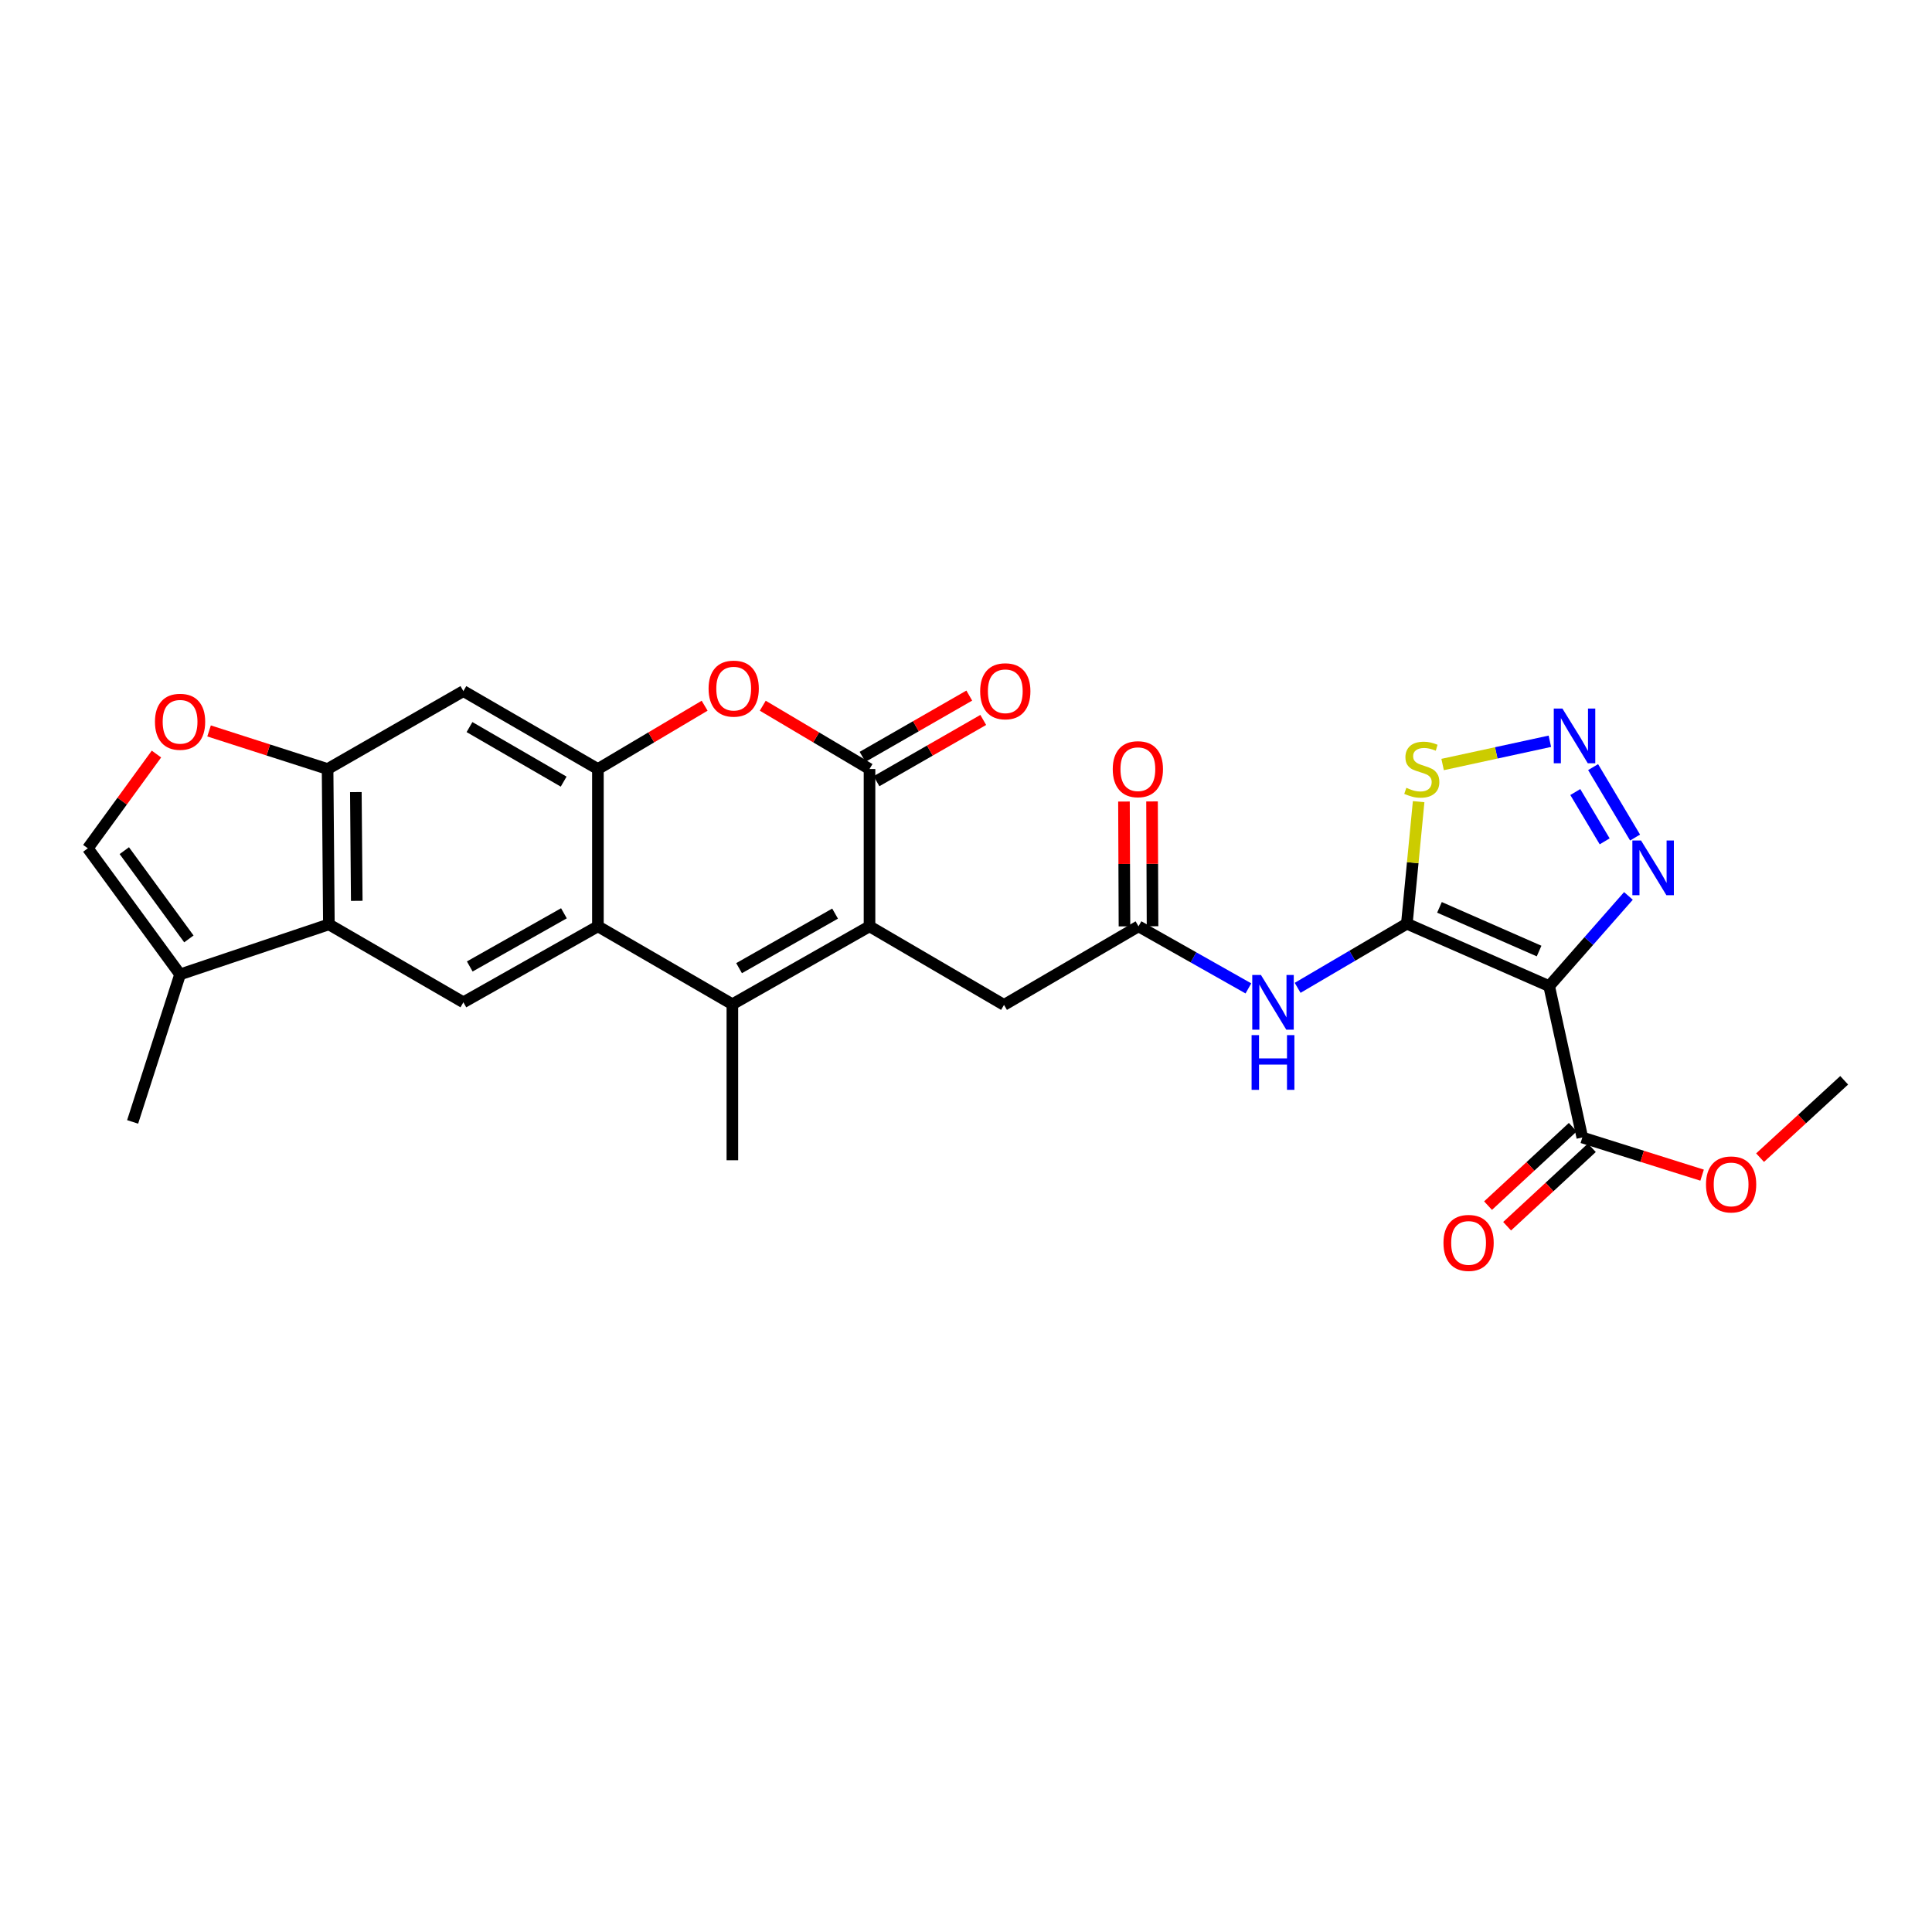 <?xml version='1.0' encoding='iso-8859-1'?>
<svg version='1.1' baseProfile='full'
              xmlns='http://www.w3.org/2000/svg'
                      xmlns:rdkit='http://www.rdkit.org/xml'
                      xmlns:xlink='http://www.w3.org/1999/xlink'
                  xml:space='preserve'
width='1000px' height='1000px' viewBox='0 0 1000 1000'>
<!-- END OF HEADER -->
<rect style='opacity:1.0;fill:#FFFFFF;stroke:none' width='1000' height='1000' x='0' y='0'> </rect>
<path class='bond-0' d='M 728.181,478.107 L 801.847,510.412' style='fill:none;fill-rule:evenodd;stroke:#000000;stroke-width:6px;stroke-linecap:butt;stroke-linejoin:miter;stroke-opacity:1' />
<path class='bond-0' d='M 745.065,469.649 L 796.631,492.263' style='fill:none;fill-rule:evenodd;stroke:#000000;stroke-width:6px;stroke-linecap:butt;stroke-linejoin:miter;stroke-opacity:1' />
<path class='bond-9' d='M 728.181,478.107 L 731.234,446.523' style='fill:none;fill-rule:evenodd;stroke:#000000;stroke-width:6px;stroke-linecap:butt;stroke-linejoin:miter;stroke-opacity:1' />
<path class='bond-9' d='M 731.234,446.523 L 734.287,414.94' style='fill:none;fill-rule:evenodd;stroke:#CCCC00;stroke-width:6px;stroke-linecap:butt;stroke-linejoin:miter;stroke-opacity:1' />
<path class='bond-10' d='M 728.181,478.107 L 699.917,494.705' style='fill:none;fill-rule:evenodd;stroke:#000000;stroke-width:6px;stroke-linecap:butt;stroke-linejoin:miter;stroke-opacity:1' />
<path class='bond-10' d='M 699.917,494.705 L 671.653,511.303' style='fill:none;fill-rule:evenodd;stroke:#0000FF;stroke-width:6px;stroke-linecap:butt;stroke-linejoin:miter;stroke-opacity:1' />
<path class='bond-8' d='M 801.847,510.412 L 822.36,487.071' style='fill:none;fill-rule:evenodd;stroke:#000000;stroke-width:6px;stroke-linecap:butt;stroke-linejoin:miter;stroke-opacity:1' />
<path class='bond-8' d='M 822.36,487.071 L 842.874,463.73' style='fill:none;fill-rule:evenodd;stroke:#0000FF;stroke-width:6px;stroke-linecap:butt;stroke-linejoin:miter;stroke-opacity:1' />
<path class='bond-15' d='M 801.847,510.412 L 819.004,588.759' style='fill:none;fill-rule:evenodd;stroke:#000000;stroke-width:6px;stroke-linecap:butt;stroke-linejoin:miter;stroke-opacity:1' />
<path class='bond-1' d='M 450.061,479.463 L 519.675,520.137' style='fill:none;fill-rule:evenodd;stroke:#000000;stroke-width:6px;stroke-linecap:butt;stroke-linejoin:miter;stroke-opacity:1' />
<path class='bond-2' d='M 450.061,479.463 L 379.074,519.798' style='fill:none;fill-rule:evenodd;stroke:#000000;stroke-width:6px;stroke-linecap:butt;stroke-linejoin:miter;stroke-opacity:1' />
<path class='bond-2' d='M 432.236,472.883 L 382.546,501.118' style='fill:none;fill-rule:evenodd;stroke:#000000;stroke-width:6px;stroke-linecap:butt;stroke-linejoin:miter;stroke-opacity:1' />
<path class='bond-3' d='M 450.061,479.463 L 450.061,398.049' style='fill:none;fill-rule:evenodd;stroke:#000000;stroke-width:6px;stroke-linecap:butt;stroke-linejoin:miter;stroke-opacity:1' />
<path class='bond-4' d='M 379.074,519.798 L 309.476,479.463' style='fill:none;fill-rule:evenodd;stroke:#000000;stroke-width:6px;stroke-linecap:butt;stroke-linejoin:miter;stroke-opacity:1' />
<path class='bond-25' d='M 379.074,519.798 L 379.074,600.542' style='fill:none;fill-rule:evenodd;stroke:#000000;stroke-width:6px;stroke-linecap:butt;stroke-linejoin:miter;stroke-opacity:1' />
<path class='bond-7' d='M 450.061,398.049 L 422.432,381.661' style='fill:none;fill-rule:evenodd;stroke:#000000;stroke-width:6px;stroke-linecap:butt;stroke-linejoin:miter;stroke-opacity:1' />
<path class='bond-7' d='M 422.432,381.661 L 394.804,365.273' style='fill:none;fill-rule:evenodd;stroke:#FF0000;stroke-width:6px;stroke-linecap:butt;stroke-linejoin:miter;stroke-opacity:1' />
<path class='bond-21' d='M 453.676,404.349 L 481.302,388.493' style='fill:none;fill-rule:evenodd;stroke:#000000;stroke-width:6px;stroke-linecap:butt;stroke-linejoin:miter;stroke-opacity:1' />
<path class='bond-21' d='M 481.302,388.493 L 508.927,372.637' style='fill:none;fill-rule:evenodd;stroke:#FF0000;stroke-width:6px;stroke-linecap:butt;stroke-linejoin:miter;stroke-opacity:1' />
<path class='bond-21' d='M 446.445,391.75 L 474.071,375.894' style='fill:none;fill-rule:evenodd;stroke:#000000;stroke-width:6px;stroke-linecap:butt;stroke-linejoin:miter;stroke-opacity:1' />
<path class='bond-21' d='M 474.071,375.894 L 501.696,360.038' style='fill:none;fill-rule:evenodd;stroke:#FF0000;stroke-width:6px;stroke-linecap:butt;stroke-linejoin:miter;stroke-opacity:1' />
<path class='bond-13' d='M 309.476,479.463 L 239.845,518.789' style='fill:none;fill-rule:evenodd;stroke:#000000;stroke-width:6px;stroke-linecap:butt;stroke-linejoin:miter;stroke-opacity:1' />
<path class='bond-13' d='M 291.887,472.713 L 243.146,500.242' style='fill:none;fill-rule:evenodd;stroke:#000000;stroke-width:6px;stroke-linecap:butt;stroke-linejoin:miter;stroke-opacity:1' />
<path class='bond-29' d='M 309.476,479.463 L 309.476,398.049' style='fill:none;fill-rule:evenodd;stroke:#000000;stroke-width:6px;stroke-linecap:butt;stroke-linejoin:miter;stroke-opacity:1' />
<path class='bond-5' d='M 802.207,383.675 L 774.451,389.694' style='fill:none;fill-rule:evenodd;stroke:#0000FF;stroke-width:6px;stroke-linecap:butt;stroke-linejoin:miter;stroke-opacity:1' />
<path class='bond-5' d='M 774.451,389.694 L 746.696,395.713' style='fill:none;fill-rule:evenodd;stroke:#CCCC00;stroke-width:6px;stroke-linecap:butt;stroke-linejoin:miter;stroke-opacity:1' />
<path class='bond-28' d='M 824.589,397.055 L 846.311,433.514' style='fill:none;fill-rule:evenodd;stroke:#0000FF;stroke-width:6px;stroke-linecap:butt;stroke-linejoin:miter;stroke-opacity:1' />
<path class='bond-28' d='M 815.368,409.959 L 830.573,435.48' style='fill:none;fill-rule:evenodd;stroke:#0000FF;stroke-width:6px;stroke-linecap:butt;stroke-linejoin:miter;stroke-opacity:1' />
<path class='bond-6' d='M 309.476,398.049 L 337.096,381.662' style='fill:none;fill-rule:evenodd;stroke:#000000;stroke-width:6px;stroke-linecap:butt;stroke-linejoin:miter;stroke-opacity:1' />
<path class='bond-6' d='M 337.096,381.662 L 364.717,365.275' style='fill:none;fill-rule:evenodd;stroke:#FF0000;stroke-width:6px;stroke-linecap:butt;stroke-linejoin:miter;stroke-opacity:1' />
<path class='bond-14' d='M 309.476,398.049 L 239.845,357.714' style='fill:none;fill-rule:evenodd;stroke:#000000;stroke-width:6px;stroke-linecap:butt;stroke-linejoin:miter;stroke-opacity:1' />
<path class='bond-14' d='M 291.749,404.569 L 243.008,376.334' style='fill:none;fill-rule:evenodd;stroke:#000000;stroke-width:6px;stroke-linecap:butt;stroke-linejoin:miter;stroke-opacity:1' />
<path class='bond-17' d='M 646.166,511.593 L 617.728,495.528' style='fill:none;fill-rule:evenodd;stroke:#0000FF;stroke-width:6px;stroke-linecap:butt;stroke-linejoin:miter;stroke-opacity:1' />
<path class='bond-17' d='M 617.728,495.528 L 589.29,479.463' style='fill:none;fill-rule:evenodd;stroke:#000000;stroke-width:6px;stroke-linecap:butt;stroke-linejoin:miter;stroke-opacity:1' />
<path class='bond-11' d='M 170.23,478.454 L 239.845,518.789' style='fill:none;fill-rule:evenodd;stroke:#000000;stroke-width:6px;stroke-linecap:butt;stroke-linejoin:miter;stroke-opacity:1' />
<path class='bond-18' d='M 170.23,478.454 L 93.207,504.344' style='fill:none;fill-rule:evenodd;stroke:#000000;stroke-width:6px;stroke-linecap:butt;stroke-linejoin:miter;stroke-opacity:1' />
<path class='bond-30' d='M 170.23,478.454 L 169.56,398.049' style='fill:none;fill-rule:evenodd;stroke:#000000;stroke-width:6px;stroke-linecap:butt;stroke-linejoin:miter;stroke-opacity:1' />
<path class='bond-30' d='M 184.656,466.272 L 184.187,409.989' style='fill:none;fill-rule:evenodd;stroke:#000000;stroke-width:6px;stroke-linecap:butt;stroke-linejoin:miter;stroke-opacity:1' />
<path class='bond-12' d='M 169.56,398.049 L 239.845,357.714' style='fill:none;fill-rule:evenodd;stroke:#000000;stroke-width:6px;stroke-linecap:butt;stroke-linejoin:miter;stroke-opacity:1' />
<path class='bond-16' d='M 169.56,398.049 L 138.886,388.19' style='fill:none;fill-rule:evenodd;stroke:#000000;stroke-width:6px;stroke-linecap:butt;stroke-linejoin:miter;stroke-opacity:1' />
<path class='bond-16' d='M 138.886,388.19 L 108.212,378.33' style='fill:none;fill-rule:evenodd;stroke:#FF0000;stroke-width:6px;stroke-linecap:butt;stroke-linejoin:miter;stroke-opacity:1' />
<path class='bond-22' d='M 814.07,583.429 L 792.14,603.729' style='fill:none;fill-rule:evenodd;stroke:#000000;stroke-width:6px;stroke-linecap:butt;stroke-linejoin:miter;stroke-opacity:1' />
<path class='bond-22' d='M 792.14,603.729 L 770.21,624.03' style='fill:none;fill-rule:evenodd;stroke:#FF0000;stroke-width:6px;stroke-linecap:butt;stroke-linejoin:miter;stroke-opacity:1' />
<path class='bond-22' d='M 823.938,594.089 L 802.008,614.39' style='fill:none;fill-rule:evenodd;stroke:#000000;stroke-width:6px;stroke-linecap:butt;stroke-linejoin:miter;stroke-opacity:1' />
<path class='bond-22' d='M 802.008,614.39 L 780.079,634.69' style='fill:none;fill-rule:evenodd;stroke:#FF0000;stroke-width:6px;stroke-linecap:butt;stroke-linejoin:miter;stroke-opacity:1' />
<path class='bond-24' d='M 819.004,588.759 L 850.003,598.507' style='fill:none;fill-rule:evenodd;stroke:#000000;stroke-width:6px;stroke-linecap:butt;stroke-linejoin:miter;stroke-opacity:1' />
<path class='bond-24' d='M 850.003,598.507 L 881.001,608.256' style='fill:none;fill-rule:evenodd;stroke:#FF0000;stroke-width:6px;stroke-linecap:butt;stroke-linejoin:miter;stroke-opacity:1' />
<path class='bond-31' d='M 80.982,390.295 L 63.218,414.691' style='fill:none;fill-rule:evenodd;stroke:#FF0000;stroke-width:6px;stroke-linecap:butt;stroke-linejoin:miter;stroke-opacity:1' />
<path class='bond-31' d='M 63.218,414.691 L 45.455,439.087' style='fill:none;fill-rule:evenodd;stroke:#000000;stroke-width:6px;stroke-linecap:butt;stroke-linejoin:miter;stroke-opacity:1' />
<path class='bond-20' d='M 589.29,479.463 L 519.675,520.137' style='fill:none;fill-rule:evenodd;stroke:#000000;stroke-width:6px;stroke-linecap:butt;stroke-linejoin:miter;stroke-opacity:1' />
<path class='bond-23' d='M 596.553,479.433 L 596.422,447.124' style='fill:none;fill-rule:evenodd;stroke:#000000;stroke-width:6px;stroke-linecap:butt;stroke-linejoin:miter;stroke-opacity:1' />
<path class='bond-23' d='M 596.422,447.124 L 596.291,414.815' style='fill:none;fill-rule:evenodd;stroke:#FF0000;stroke-width:6px;stroke-linecap:butt;stroke-linejoin:miter;stroke-opacity:1' />
<path class='bond-23' d='M 582.027,479.492 L 581.896,447.183' style='fill:none;fill-rule:evenodd;stroke:#000000;stroke-width:6px;stroke-linecap:butt;stroke-linejoin:miter;stroke-opacity:1' />
<path class='bond-23' d='M 581.896,447.183 L 581.764,414.874' style='fill:none;fill-rule:evenodd;stroke:#FF0000;stroke-width:6px;stroke-linecap:butt;stroke-linejoin:miter;stroke-opacity:1' />
<path class='bond-19' d='M 93.207,504.344 L 45.455,439.087' style='fill:none;fill-rule:evenodd;stroke:#000000;stroke-width:6px;stroke-linecap:butt;stroke-linejoin:miter;stroke-opacity:1' />
<path class='bond-19' d='M 97.767,485.977 L 64.341,440.297' style='fill:none;fill-rule:evenodd;stroke:#000000;stroke-width:6px;stroke-linecap:butt;stroke-linejoin:miter;stroke-opacity:1' />
<path class='bond-26' d='M 93.207,504.344 L 68.649,580.697' style='fill:none;fill-rule:evenodd;stroke:#000000;stroke-width:6px;stroke-linecap:butt;stroke-linejoin:miter;stroke-opacity:1' />
<path class='bond-27' d='M 911.007,599.195 L 932.776,579.176' style='fill:none;fill-rule:evenodd;stroke:#FF0000;stroke-width:6px;stroke-linecap:butt;stroke-linejoin:miter;stroke-opacity:1' />
<path class='bond-27' d='M 932.776,579.176 L 954.545,559.157' style='fill:none;fill-rule:evenodd;stroke:#000000;stroke-width:6px;stroke-linecap:butt;stroke-linejoin:miter;stroke-opacity:1' />
<path  class='atom-6' d='M 808.709 366.748
L 817.989 381.748
Q 818.909 383.228, 820.389 385.908
Q 821.869 388.588, 821.949 388.748
L 821.949 366.748
L 825.709 366.748
L 825.709 395.068
L 821.829 395.068
L 811.869 378.668
Q 810.709 376.748, 809.469 374.548
Q 808.269 372.348, 807.909 371.668
L 807.909 395.068
L 804.229 395.068
L 804.229 366.748
L 808.709 366.748
' fill='#0000FF'/>
<path  class='atom-8' d='M 366.76 356.43
Q 366.76 349.63, 370.12 345.83
Q 373.48 342.03, 379.76 342.03
Q 386.04 342.03, 389.4 345.83
Q 392.76 349.63, 392.76 356.43
Q 392.76 363.31, 389.36 367.23
Q 385.96 371.11, 379.76 371.11
Q 373.52 371.11, 370.12 367.23
Q 366.76 363.35, 366.76 356.43
M 379.76 367.91
Q 384.08 367.91, 386.4 365.03
Q 388.76 362.11, 388.76 356.43
Q 388.76 350.87, 386.4 348.07
Q 384.08 345.23, 379.76 345.23
Q 375.44 345.23, 373.08 348.03
Q 370.76 350.83, 370.76 356.43
Q 370.76 362.15, 373.08 365.03
Q 375.44 367.91, 379.76 367.91
' fill='#FF0000'/>
<path  class='atom-9' d='M 849.392 435.031
L 858.672 450.031
Q 859.592 451.511, 861.072 454.191
Q 862.552 456.871, 862.632 457.031
L 862.632 435.031
L 866.392 435.031
L 866.392 463.351
L 862.512 463.351
L 852.552 446.951
Q 851.392 445.031, 850.152 442.831
Q 848.952 440.631, 848.592 439.951
L 848.592 463.351
L 844.912 463.351
L 844.912 435.031
L 849.392 435.031
' fill='#0000FF'/>
<path  class='atom-10' d='M 727.92 407.769
Q 728.24 407.889, 729.56 408.449
Q 730.88 409.009, 732.32 409.369
Q 733.8 409.689, 735.24 409.689
Q 737.92 409.689, 739.48 408.409
Q 741.04 407.089, 741.04 404.809
Q 741.04 403.249, 740.24 402.289
Q 739.48 401.329, 738.28 400.809
Q 737.08 400.289, 735.08 399.689
Q 732.56 398.929, 731.04 398.209
Q 729.56 397.489, 728.48 395.969
Q 727.44 394.449, 727.44 391.889
Q 727.44 388.329, 729.84 386.129
Q 732.28 383.929, 737.08 383.929
Q 740.36 383.929, 744.08 385.489
L 743.16 388.569
Q 739.76 387.169, 737.2 387.169
Q 734.44 387.169, 732.92 388.329
Q 731.4 389.449, 731.44 391.409
Q 731.44 392.929, 732.2 393.849
Q 733 394.769, 734.12 395.289
Q 735.28 395.809, 737.2 396.409
Q 739.76 397.209, 741.28 398.009
Q 742.8 398.809, 743.88 400.449
Q 745 402.049, 745 404.809
Q 745 408.729, 742.36 410.849
Q 739.76 412.929, 735.4 412.929
Q 732.88 412.929, 730.96 412.369
Q 729.08 411.849, 726.84 410.929
L 727.92 407.769
' fill='#CCCC00'/>
<path  class='atom-11' d='M 652.645 504.629
L 661.925 519.629
Q 662.845 521.109, 664.325 523.789
Q 665.805 526.469, 665.885 526.629
L 665.885 504.629
L 669.645 504.629
L 669.645 532.949
L 665.765 532.949
L 655.805 516.549
Q 654.645 514.629, 653.405 512.429
Q 652.205 510.229, 651.845 509.549
L 651.845 532.949
L 648.165 532.949
L 648.165 504.629
L 652.645 504.629
' fill='#0000FF'/>
<path  class='atom-11' d='M 647.825 535.781
L 651.665 535.781
L 651.665 547.821
L 666.145 547.821
L 666.145 535.781
L 669.985 535.781
L 669.985 564.101
L 666.145 564.101
L 666.145 551.021
L 651.665 551.021
L 651.665 564.101
L 647.825 564.101
L 647.825 535.781
' fill='#0000FF'/>
<path  class='atom-17' d='M 80.207 373.587
Q 80.207 366.787, 83.567 362.987
Q 86.927 359.187, 93.207 359.187
Q 99.487 359.187, 102.847 362.987
Q 106.207 366.787, 106.207 373.587
Q 106.207 380.467, 102.807 384.387
Q 99.407 388.267, 93.207 388.267
Q 86.967 388.267, 83.567 384.387
Q 80.207 380.507, 80.207 373.587
M 93.207 385.067
Q 97.527 385.067, 99.847 382.187
Q 102.207 379.267, 102.207 373.587
Q 102.207 368.027, 99.847 365.227
Q 97.527 362.387, 93.207 362.387
Q 88.887 362.387, 86.527 365.187
Q 84.207 367.987, 84.207 373.587
Q 84.207 379.307, 86.527 382.187
Q 88.887 385.067, 93.207 385.067
' fill='#FF0000'/>
<path  class='atom-22' d='M 507.337 357.794
Q 507.337 350.994, 510.697 347.194
Q 514.057 343.394, 520.337 343.394
Q 526.617 343.394, 529.977 347.194
Q 533.337 350.994, 533.337 357.794
Q 533.337 364.674, 529.937 368.594
Q 526.537 372.474, 520.337 372.474
Q 514.097 372.474, 510.697 368.594
Q 507.337 364.714, 507.337 357.794
M 520.337 369.274
Q 524.657 369.274, 526.977 366.394
Q 529.337 363.474, 529.337 357.794
Q 529.337 352.234, 526.977 349.434
Q 524.657 346.594, 520.337 346.594
Q 516.017 346.594, 513.657 349.394
Q 511.337 352.194, 511.337 357.794
Q 511.337 363.514, 513.657 366.394
Q 516.017 369.274, 520.337 369.274
' fill='#FF0000'/>
<path  class='atom-23' d='M 747.139 643.33
Q 747.139 636.53, 750.499 632.73
Q 753.859 628.93, 760.139 628.93
Q 766.419 628.93, 769.779 632.73
Q 773.139 636.53, 773.139 643.33
Q 773.139 650.21, 769.739 654.13
Q 766.339 658.01, 760.139 658.01
Q 753.899 658.01, 750.499 654.13
Q 747.139 650.25, 747.139 643.33
M 760.139 654.81
Q 764.459 654.81, 766.779 651.93
Q 769.139 649.01, 769.139 643.33
Q 769.139 637.77, 766.779 634.97
Q 764.459 632.13, 760.139 632.13
Q 755.819 632.13, 753.459 634.93
Q 751.139 637.73, 751.139 643.33
Q 751.139 649.05, 753.459 651.93
Q 755.819 654.81, 760.139 654.81
' fill='#FF0000'/>
<path  class='atom-24' d='M 575.959 398.129
Q 575.959 391.329, 579.319 387.529
Q 582.679 383.729, 588.959 383.729
Q 595.239 383.729, 598.599 387.529
Q 601.959 391.329, 601.959 398.129
Q 601.959 405.009, 598.559 408.929
Q 595.159 412.809, 588.959 412.809
Q 582.719 412.809, 579.319 408.929
Q 575.959 405.049, 575.959 398.129
M 588.959 409.609
Q 593.279 409.609, 595.599 406.729
Q 597.959 403.809, 597.959 398.129
Q 597.959 392.569, 595.599 389.769
Q 593.279 386.929, 588.959 386.929
Q 584.639 386.929, 582.279 389.729
Q 579.959 392.529, 579.959 398.129
Q 579.959 403.849, 582.279 406.729
Q 584.639 409.609, 588.959 409.609
' fill='#FF0000'/>
<path  class='atom-25' d='M 883.019 613.058
Q 883.019 606.258, 886.379 602.458
Q 889.739 598.658, 896.019 598.658
Q 902.299 598.658, 905.659 602.458
Q 909.019 606.258, 909.019 613.058
Q 909.019 619.938, 905.619 623.858
Q 902.219 627.738, 896.019 627.738
Q 889.779 627.738, 886.379 623.858
Q 883.019 619.978, 883.019 613.058
M 896.019 624.538
Q 900.339 624.538, 902.659 621.658
Q 905.019 618.738, 905.019 613.058
Q 905.019 607.498, 902.659 604.698
Q 900.339 601.858, 896.019 601.858
Q 891.699 601.858, 889.339 604.658
Q 887.019 607.458, 887.019 613.058
Q 887.019 618.778, 889.339 621.658
Q 891.699 624.538, 896.019 624.538
' fill='#FF0000'/>
</svg>
